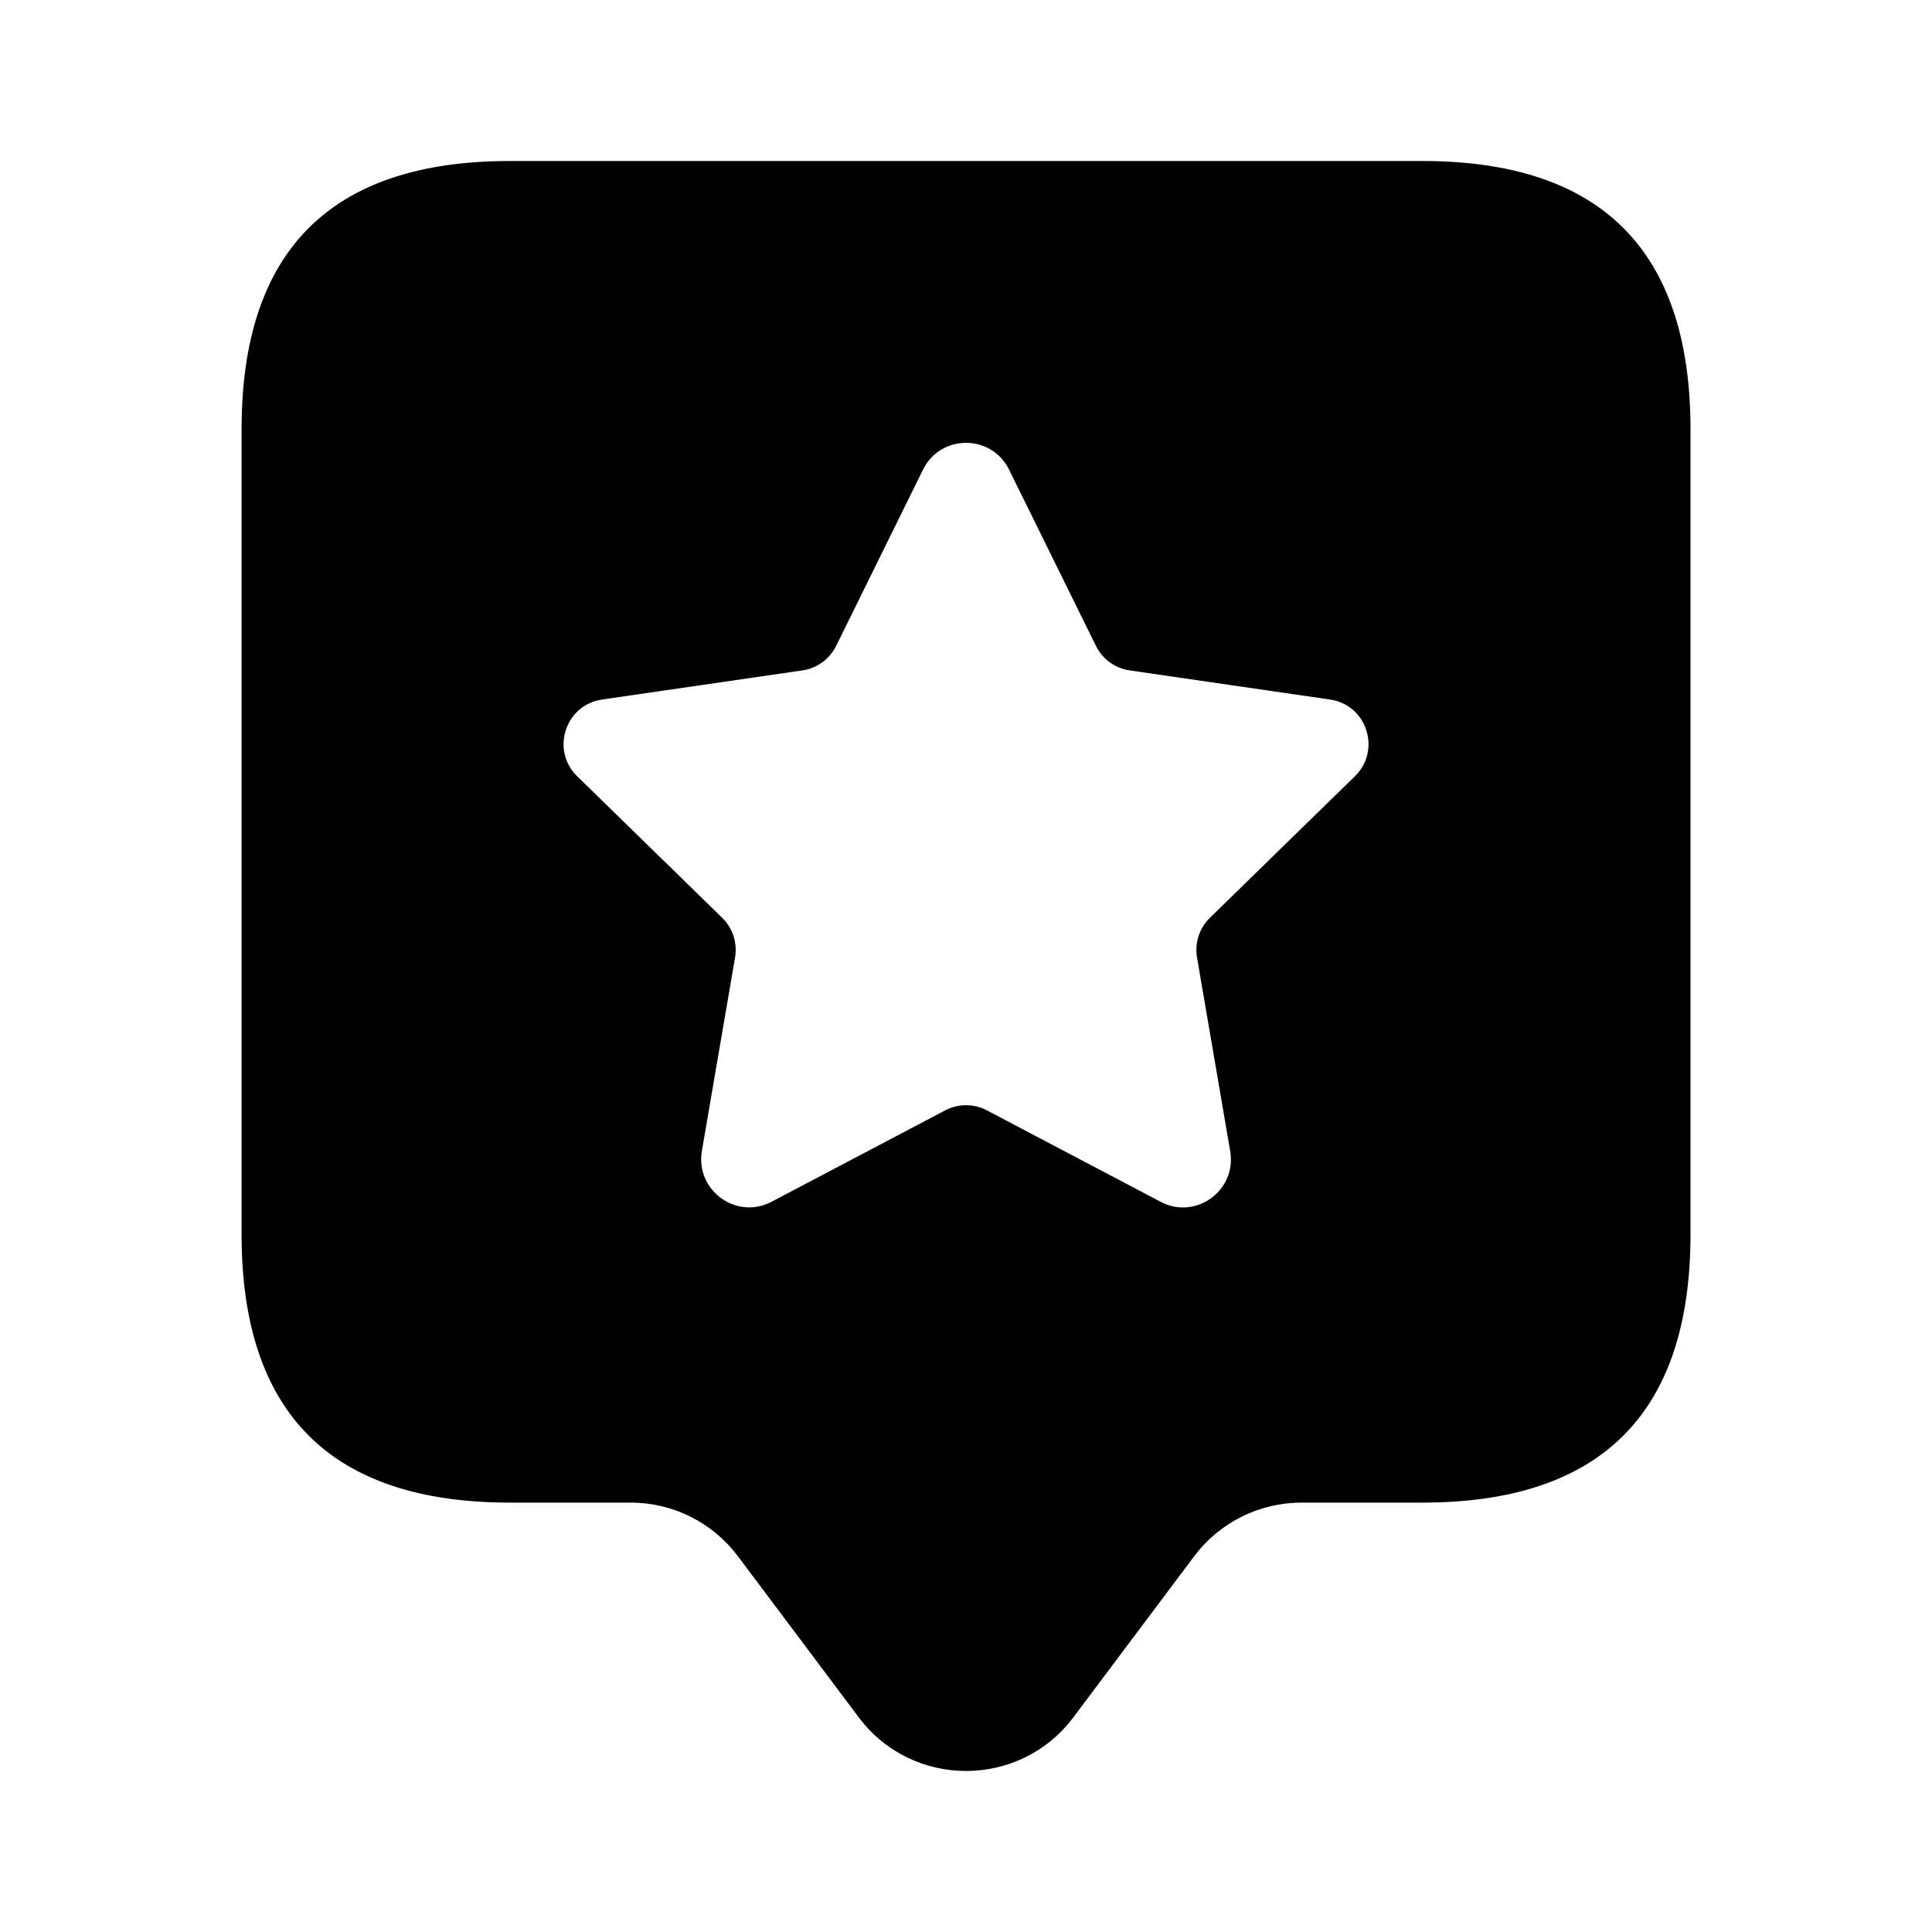 <svg width="24" height="24" viewBox="0 0 24 24" fill="none" xmlns="http://www.w3.org/2000/svg">
<path d="M17.667 2H6.334C4.112 2 3.001 3.111 3.001 5.333V15.333C3.001 17.555 4.112 18.666 6.334 18.666H7.834C8.359 18.666 8.853 18.913 9.167 19.333L10.667 21.333C11.334 22.222 12.667 22.222 13.334 21.333L14.834 19.333C15.149 18.913 15.643 18.666 16.167 18.666H17.667C19.889 18.666 21 17.555 21 15.333V5.333C21 3.111 19.889 2 17.667 2ZM16.831 9.643L15.031 11.4C14.899 11.528 14.839 11.714 14.87 11.895L15.282 14.3C15.365 14.788 14.855 15.16 14.419 14.93L12.259 13.793C12.097 13.708 11.904 13.708 11.742 13.793L9.584 14.929C9.146 15.159 8.636 14.786 8.719 14.298L9.131 11.895C9.162 11.713 9.102 11.528 8.97 11.4L7.17 9.643C6.839 9.32 7.021 8.757 7.478 8.69L9.968 8.328C10.149 8.302 10.306 8.187 10.387 8.023L11.466 5.834C11.685 5.39 12.316 5.39 12.535 5.834L13.614 8.023C13.695 8.188 13.852 8.302 14.033 8.328L16.523 8.69C16.98 8.756 17.162 9.32 16.831 9.643Z" fill="black"/>
</svg>

